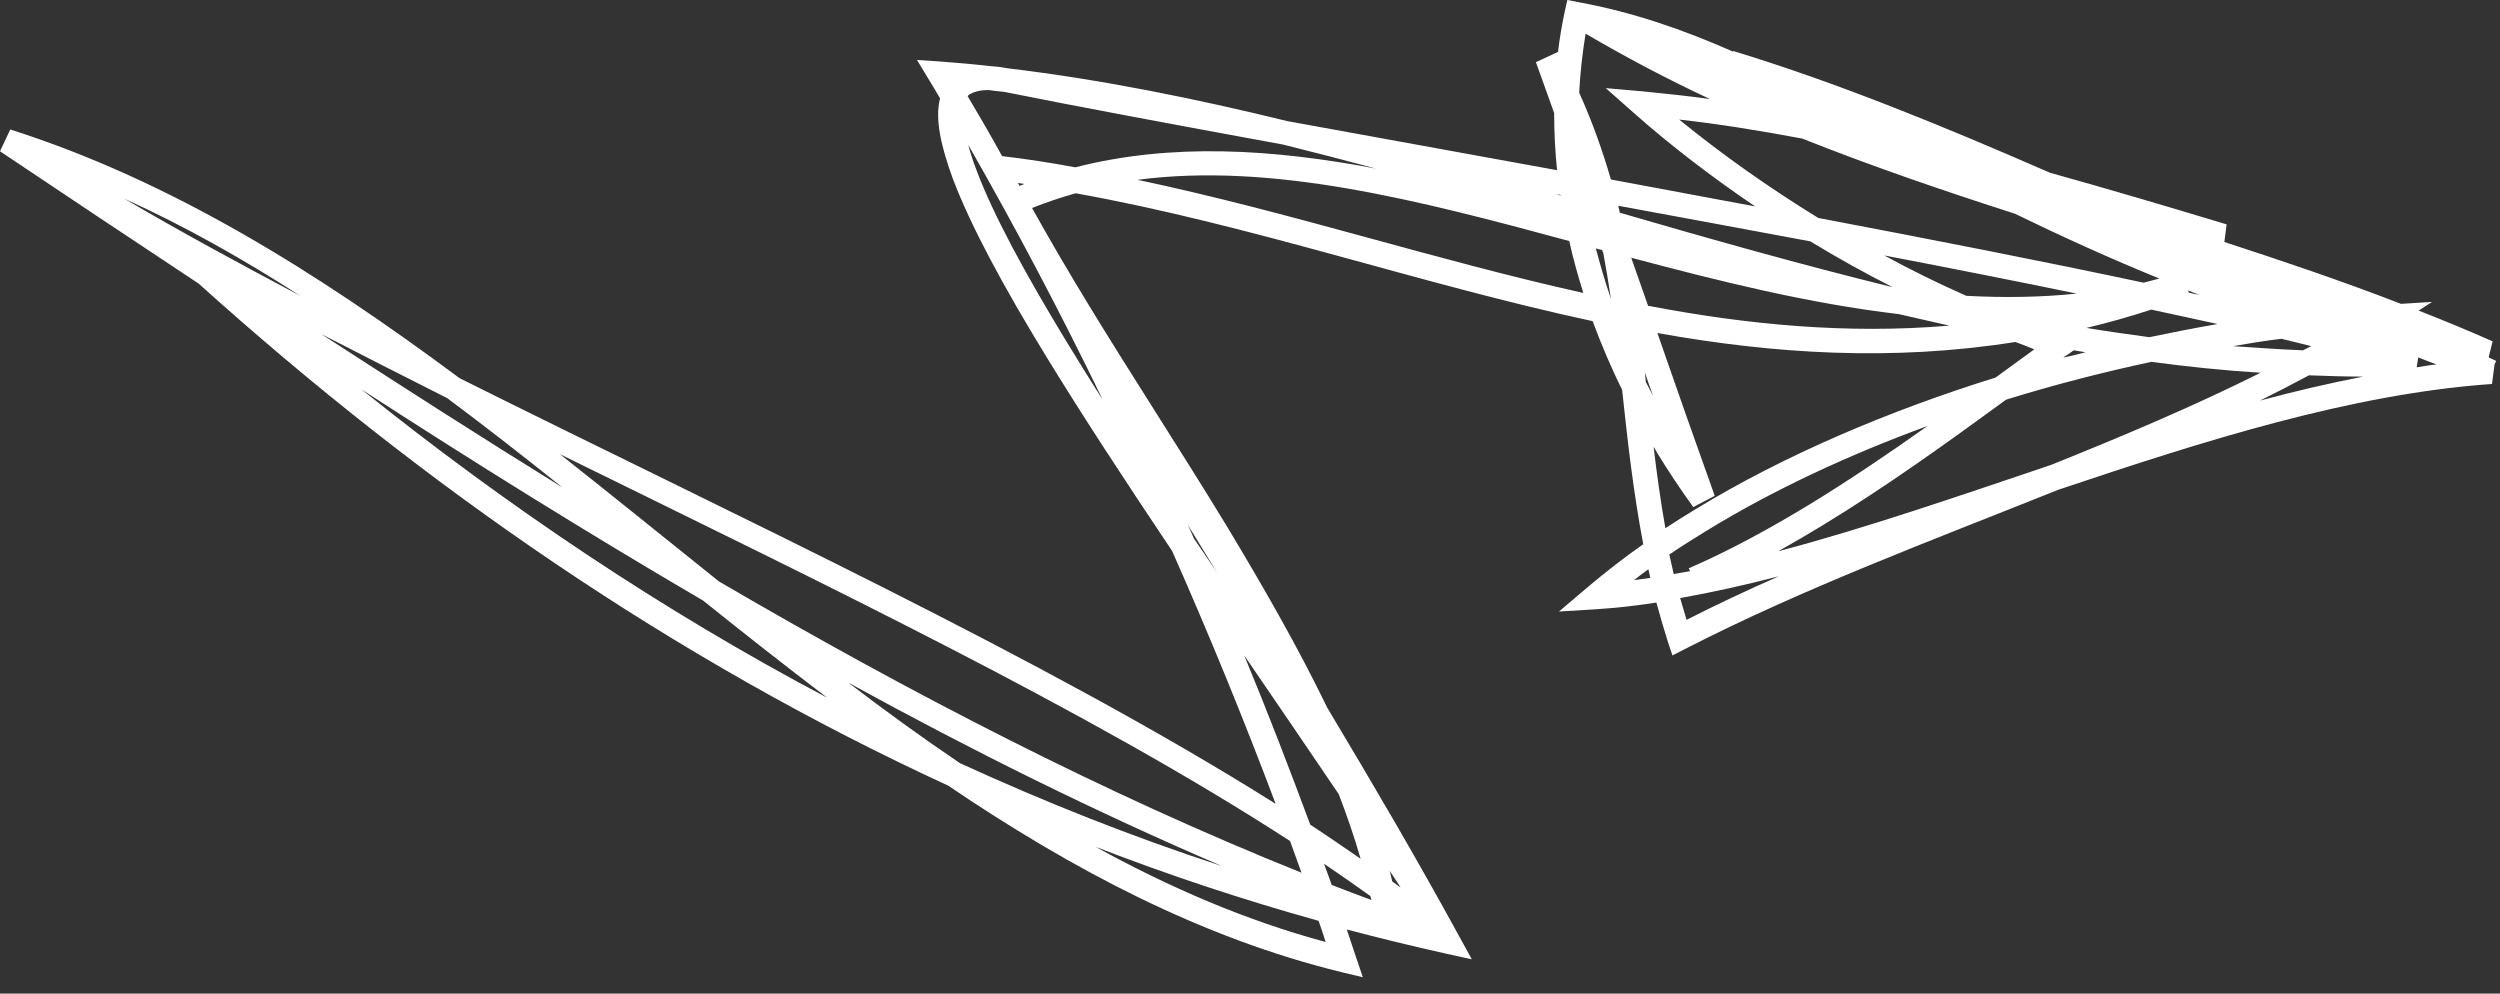 <?xml version="1.0" encoding="UTF-8"?> <svg xmlns="http://www.w3.org/2000/svg" width="78" height="31" viewBox="0 0 78 31" fill="none"><rect x="0" y="0" width="78" height="31" fill="#333333" stroke="none"/><path d="M77.65 11.13L77.77 10.65C77 10.31 76.23 9.99 75.46 9.69L75.88 9.42L74.91 9.48C73.08 8.77 71.24 8.15 69.4 7.55L69.47 7C67.68 6.46 65.83 5.91 63.96 5.39C60.64 3.94 57.33 2.58 54.07 1.59V1.61C52.53 0.93 50.95 0.38 49.26 0.07L48.9 0L48.82 0.36C48.73 0.78 48.66 1.2 48.61 1.62L47.92 1.94C48.11 2.47 48.3 2.99 48.49 3.53C48.49 4.13 48.52 4.72 48.58 5.31C45.66 4.78 42.8 4.26 40.17 3.78C37.27 3.07 34.36 2.48 31.43 2.13C31.23 2.09 31.04 2.07 30.86 2.06C30.36 2 29.86 1.96 29.35 1.92L28.61 1.87L28.99 2.5C29.11 2.69 29.22 2.88 29.33 3.07C29.16 3.73 29.37 4.59 29.73 5.58C30.29 7.06 31.32 8.96 32.61 11.07C33.77 12.97 35.15 15.07 36.57 17.19C37.73 19.81 38.81 22.45 39.8 25.08C32.61 20.55 23.04 16.14 14.34 11.8C9.93 8.52 5.35 5.64 0.32 4.04L0 4.72C2.03 6.08 4.1 7.46 6.2 8.85C13.23 15.18 21.04 20.58 29.58 24.51C33.45 27.13 37.48 29.26 41.85 30.33L42.52 30.49L42.3 29.84C42.21 29.56 42.11 29.28 42.02 29C43.04 29.27 44.07 29.52 45.1 29.75L45.92 29.93L45.52 29.2C44.22 26.82 42.83 24.45 41.41 22.08C40.49 20.18 39.4 18.28 38.26 16.39C36.85 14.07 35.34 11.77 33.97 9.52C33.35 8.5 32.75 7.48 32.2 6.49C32.65 6.31 33.1 6.16 33.56 6.03C39.02 7.01 44.29 8.86 49.69 10.02C49.96 10.74 50.26 11.46 50.61 12.16C50.78 13.75 50.96 15.36 51.27 16.98C50.65 17.41 50.07 17.87 49.51 18.34L48.64 19.08L49.78 19.01C50.4 18.97 51.04 18.9 51.68 18.8C51.79 19.21 51.91 19.62 52.04 20.03L52.18 20.45L52.57 20.25C56.27 18.35 60.28 16.86 64.22 15.28C68.75 13.76 73.34 12.29 77.75 11.98L77.83 11.37L77.88 11.26C77.81 11.23 77.74 11.19 77.66 11.16L77.65 11.13ZM3.88 6.2C5.76 7.05 7.58 8.08 9.37 9.23C7.44 8.21 5.6 7.21 3.88 6.2ZM13.95 12.42C15.16 13.32 16.36 14.26 17.55 15.21C15.01 13.64 12.5 12.03 10.02 10.42C11.3 11.08 12.62 11.75 13.95 12.42ZM11.28 12.15C14.77 14.41 18.33 16.63 21.94 18.74C23.22 19.77 24.51 20.78 25.81 21.77C20.68 19.06 15.84 15.81 11.28 12.15ZM26.47 21.3C30.31 23.41 34.2 25.34 38.12 27.02C35.33 26.11 32.61 25.03 29.95 23.81C28.78 23.02 27.62 22.18 26.47 21.3ZM41.36 29.39C38.87 28.72 36.49 27.69 34.18 26.42C36.45 27.3 38.77 28.07 41.14 28.73C41.22 28.95 41.29 29.17 41.36 29.39ZM40.61 27.23C34.45 24.76 28.37 21.61 22.43 18.14C20.78 16.82 19.13 15.48 17.47 14.17C25.54 18.14 33.96 22.16 40.25 26.24C40.37 26.57 40.49 26.91 40.61 27.24V27.23ZM42.79 28.08C42.38 27.93 41.96 27.77 41.55 27.61C41.47 27.39 41.39 27.17 41.31 26.95C41.81 27.29 42.29 27.62 42.76 27.96C42.76 28 42.78 28.04 42.79 28.08ZM42.46 26.8C41.95 26.45 41.43 26.09 40.88 25.73C40.23 23.98 39.55 22.21 38.82 20.45C39.83 21.93 40.84 23.4 41.77 24.78C42.03 25.46 42.26 26.13 42.45 26.79L42.46 26.8ZM43.44 27.51C43.41 27.4 43.39 27.28 43.36 27.17C43.48 27.35 43.59 27.52 43.7 27.69C43.61 27.63 43.53 27.57 43.44 27.5V27.51ZM37.25 16.8C37.19 16.65 37.12 16.51 37.05 16.36C37.12 16.47 37.18 16.58 37.26 16.7C37.5 17.09 37.73 17.48 37.97 17.86C37.73 17.51 37.49 17.15 37.25 16.8ZM34.38 12.43C33.99 11.83 33.63 11.23 33.27 10.65C32 8.56 30.98 6.69 30.46 5.29C30.35 5.01 30.27 4.75 30.21 4.52C31.67 7.07 33.07 9.72 34.38 12.42V12.43ZM50.26 9.32C50.08 8.8 49.93 8.27 49.79 7.75C49.86 7.77 49.93 7.79 49.99 7.8C49.99 7.83 50.01 7.86 50.02 7.88C50.11 8.36 50.19 8.84 50.26 9.32ZM50.89 8.04C53.63 8.77 56.43 9.47 59.24 9.8C59.77 9.92 60.29 10.04 60.82 10.16C57.62 10.43 54.5 10.13 51.42 9.54C51.24 9.04 51.07 8.53 50.89 8.03V8.04ZM50.54 6.64C50.52 6.57 50.51 6.49 50.49 6.42C52.49 6.79 54.51 7.16 56.48 7.53C57.32 8.04 58.18 8.52 59.05 8.96C56.2 8.26 53.37 7.46 50.55 6.64H50.54ZM58.79 7.97C60.88 8.37 62.9 8.77 64.79 9.16C63.65 9.28 62.5 9.29 61.35 9.23C60.49 8.85 59.63 8.43 58.79 7.97ZM64.49 11.08L64.7 10.93C64.82 10.95 64.95 10.97 65.07 10.99C64.84 11.05 64.61 11.11 64.37 11.16C64.41 11.13 64.45 11.11 64.48 11.08H64.49ZM65.1 10.23C65.77 10.07 66.45 9.88 67.12 9.66C67.84 9.81 68.53 9.97 69.19 10.11C68.49 10.23 67.78 10.37 67.06 10.52C66.4 10.43 65.75 10.34 65.09 10.23H65.1ZM68.27 9.06C68.39 9.11 68.5 9.16 68.62 9.2C68.51 9.18 68.41 9.16 68.29 9.13L68.27 9.06ZM71.18 10.57C71.5 10.65 71.81 10.72 72.11 10.8C72.02 10.84 71.94 10.89 71.85 10.93C71.12 10.9 70.4 10.85 69.67 10.8C70.18 10.71 70.68 10.63 71.18 10.57ZM56.22 4.32C58.41 5.19 60.63 5.95 62.87 6.67C64.35 7.39 65.85 8.07 67.37 8.69C67.21 8.73 67.05 8.78 66.88 8.82C63.84 8.17 60.36 7.49 56.73 6.8C55.2 5.86 53.74 4.83 52.39 3.73C53.65 3.87 54.93 4.08 56.21 4.32H56.22ZM49.27 2.9C49.3 2.29 49.37 1.67 49.47 1.05C50.75 1.8 52.04 2.48 53.35 3.09C52.64 2.99 51.94 2.92 51.25 2.85L50.1 2.75L50.96 3.51C52.13 4.55 53.42 5.53 54.76 6.44C53.26 6.16 51.76 5.88 50.26 5.6C50 4.7 49.68 3.8 49.27 2.89V2.9ZM48.69 6.09C48.69 6.09 48.69 6.09 48.69 6.1C48.65 6.09 48.62 6.08 48.57 6.06C48.61 6.06 48.65 6.08 48.69 6.08V6.09ZM31.81 5.8C31.81 5.8 31.78 5.74 31.76 5.71C31.83 5.72 31.89 5.73 31.96 5.74C31.91 5.76 31.86 5.78 31.81 5.8ZM31.27 4.88C30.92 4.24 30.56 3.62 30.19 3C30.22 2.96 30.26 2.93 30.3 2.92C30.4 2.86 30.58 2.81 30.85 2.81C30.99 2.83 31.14 2.85 31.28 2.86C31.3 2.86 31.33 2.87 31.35 2.87C33.64 3.33 36.65 3.89 40.03 4.51C41 4.75 41.96 5 42.93 5.26C39.71 4.65 36.56 4.45 33.55 5.22C32.79 5.08 32.03 4.96 31.26 4.87L31.27 4.88ZM35.49 5.61C39.69 5.06 44.23 6.24 48.96 7.52C49.08 8.06 49.23 8.6 49.4 9.14C44.8 8.12 40.23 6.61 35.49 5.61ZM51.32 11.62C51.4 11.87 51.49 12.11 51.58 12.36C51.5 12.21 51.43 12.06 51.35 11.92C51.34 11.82 51.33 11.72 51.32 11.62ZM51.58 13.92C51.62 13.99 51.67 14.06 51.71 14.14C52.06 14.71 52.43 15.27 52.83 15.82L53.5 15.47C52.9 13.8 52.3 12.09 51.71 10.39C55.33 11.04 59.03 11.28 62.88 10.67C63.08 10.74 63.27 10.82 63.47 10.9C63.07 11.19 62.67 11.48 62.26 11.78C58.96 12.81 55.7 14.18 52.88 15.9C52.57 16.09 52.26 16.28 51.96 16.48C51.81 15.63 51.69 14.77 51.59 13.92H51.58ZM52.1 17.29C52.48 17.03 52.87 16.79 53.26 16.55C55.35 15.27 57.71 14.18 60.14 13.29C58.94 14.14 57.7 14.98 56.44 15.75C55.2 16.5 53.94 17.19 52.69 17.73L52.73 17.82C52.56 17.85 52.39 17.88 52.22 17.91C52.17 17.7 52.13 17.5 52.08 17.29H52.1ZM51.49 18.03C51.32 18.05 51.15 18.08 50.98 18.1C51.13 17.98 51.28 17.87 51.43 17.76C51.45 17.85 51.47 17.94 51.49 18.03ZM52.62 19.34C52.55 19.11 52.49 18.88 52.42 18.66C53.43 18.48 54.46 18.25 55.5 17.98C54.52 18.41 53.56 18.86 52.62 19.34ZM55.48 17.2C55.94 16.94 56.39 16.68 56.85 16.4C58.84 15.19 60.77 13.8 62.59 12.47C64.1 12 65.63 11.61 67.12 11.29C68.25 11.44 69.39 11.56 70.53 11.63C68.43 12.68 66.22 13.61 63.98 14.51C61.07 15.49 58.21 16.48 55.48 17.2ZM72.04 11.71C72.6 11.73 73.17 11.75 73.73 11.75C72.66 11.96 71.58 12.21 70.51 12.5C71.03 12.24 71.54 11.98 72.04 11.71ZM75.4 11.46L75.45 11.15C75.64 11.23 75.83 11.3 76.02 11.37C75.81 11.39 75.6 11.43 75.4 11.46Z" fill="white"></path></svg> 